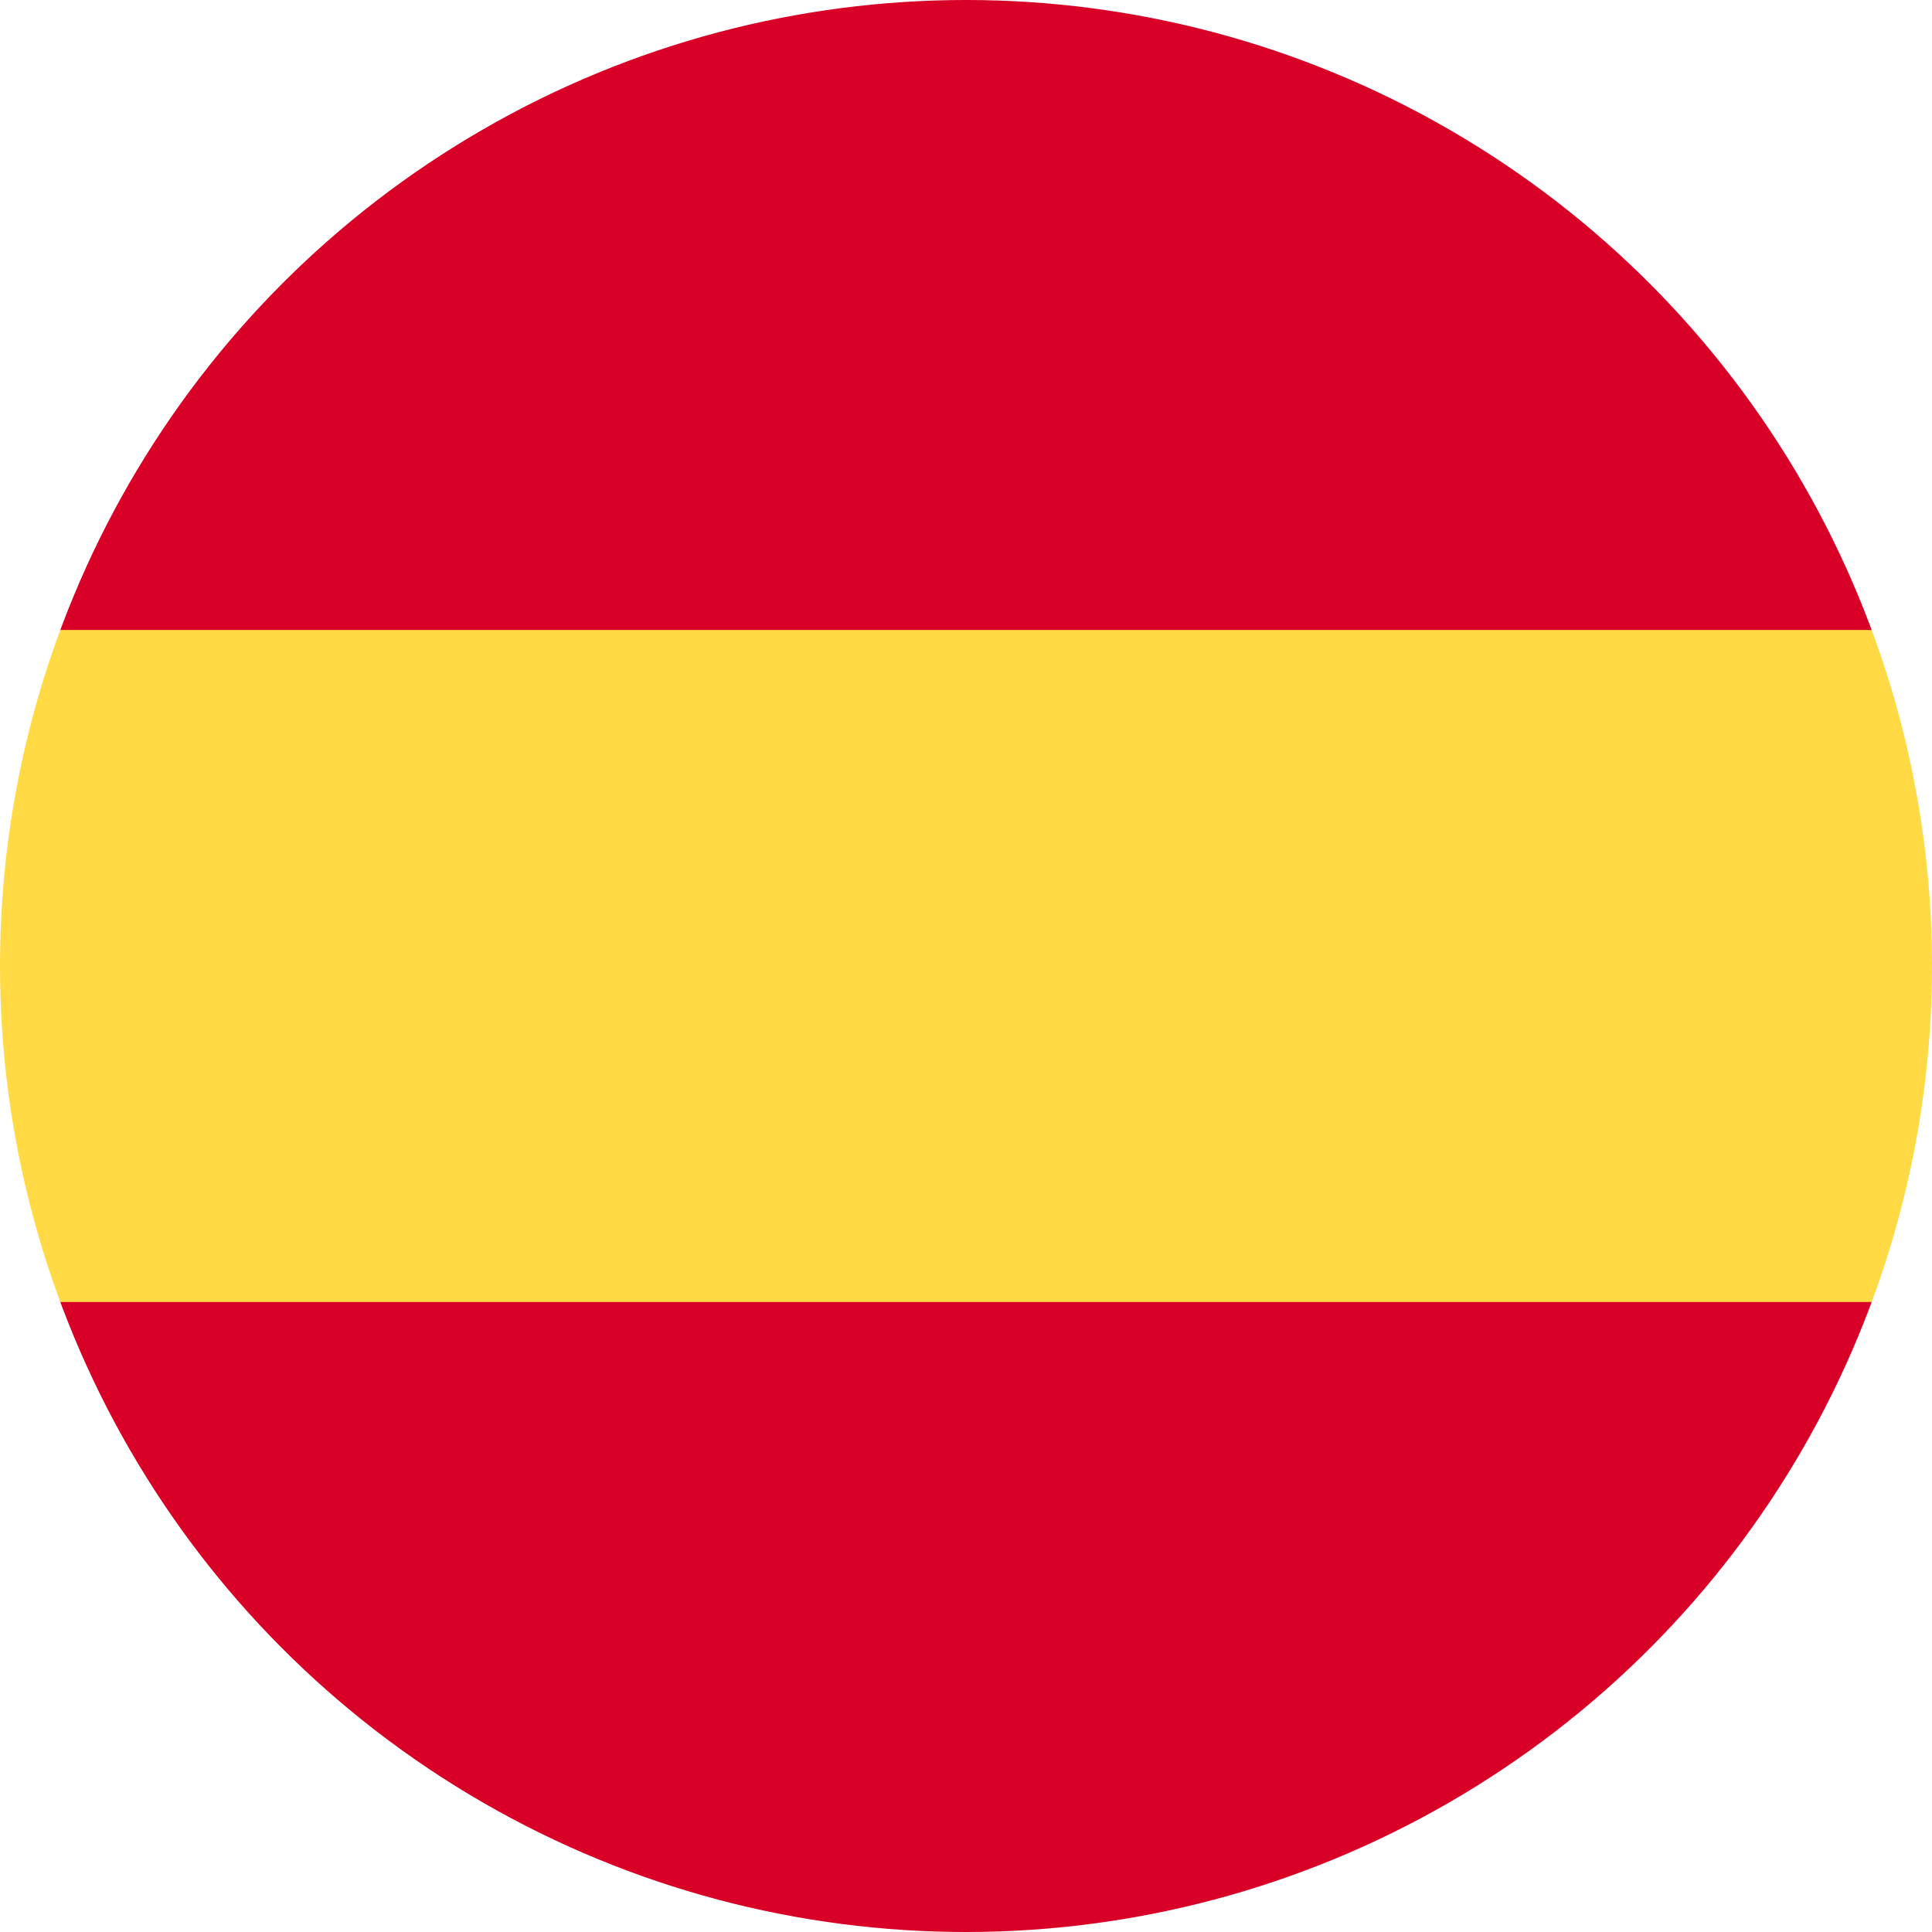 <svg xmlns="http://www.w3.org/2000/svg" xmlns:xlink="http://www.w3.org/1999/xlink" width="25" height="25" viewBox="0 0 25 25"><defs><clipPath id="a"><circle cx="12.5" cy="12.5" r="12.5" transform="translate(841 257)" fill="#e2e2e2"/></clipPath></defs><g transform="translate(-841 -257)" clip-path="url(#a)"><g transform="translate(841 257)"><path d="M0,12.5a12.473,12.473,0,0,0,.777,4.348L12.5,17.935l11.723-1.087a12.545,12.545,0,0,0,0-8.7L12.5,7.065.777,8.152A12.473,12.473,0,0,0,0,12.5Z" fill="#ffda44"/><path d="M24.223,8.152a12.5,12.5,0,0,0-23.445,0Z" fill="#d80027"/><path d="M.777,16.848a12.5,12.5,0,0,0,23.445,0Z" fill="#d80027"/></g></g></svg>